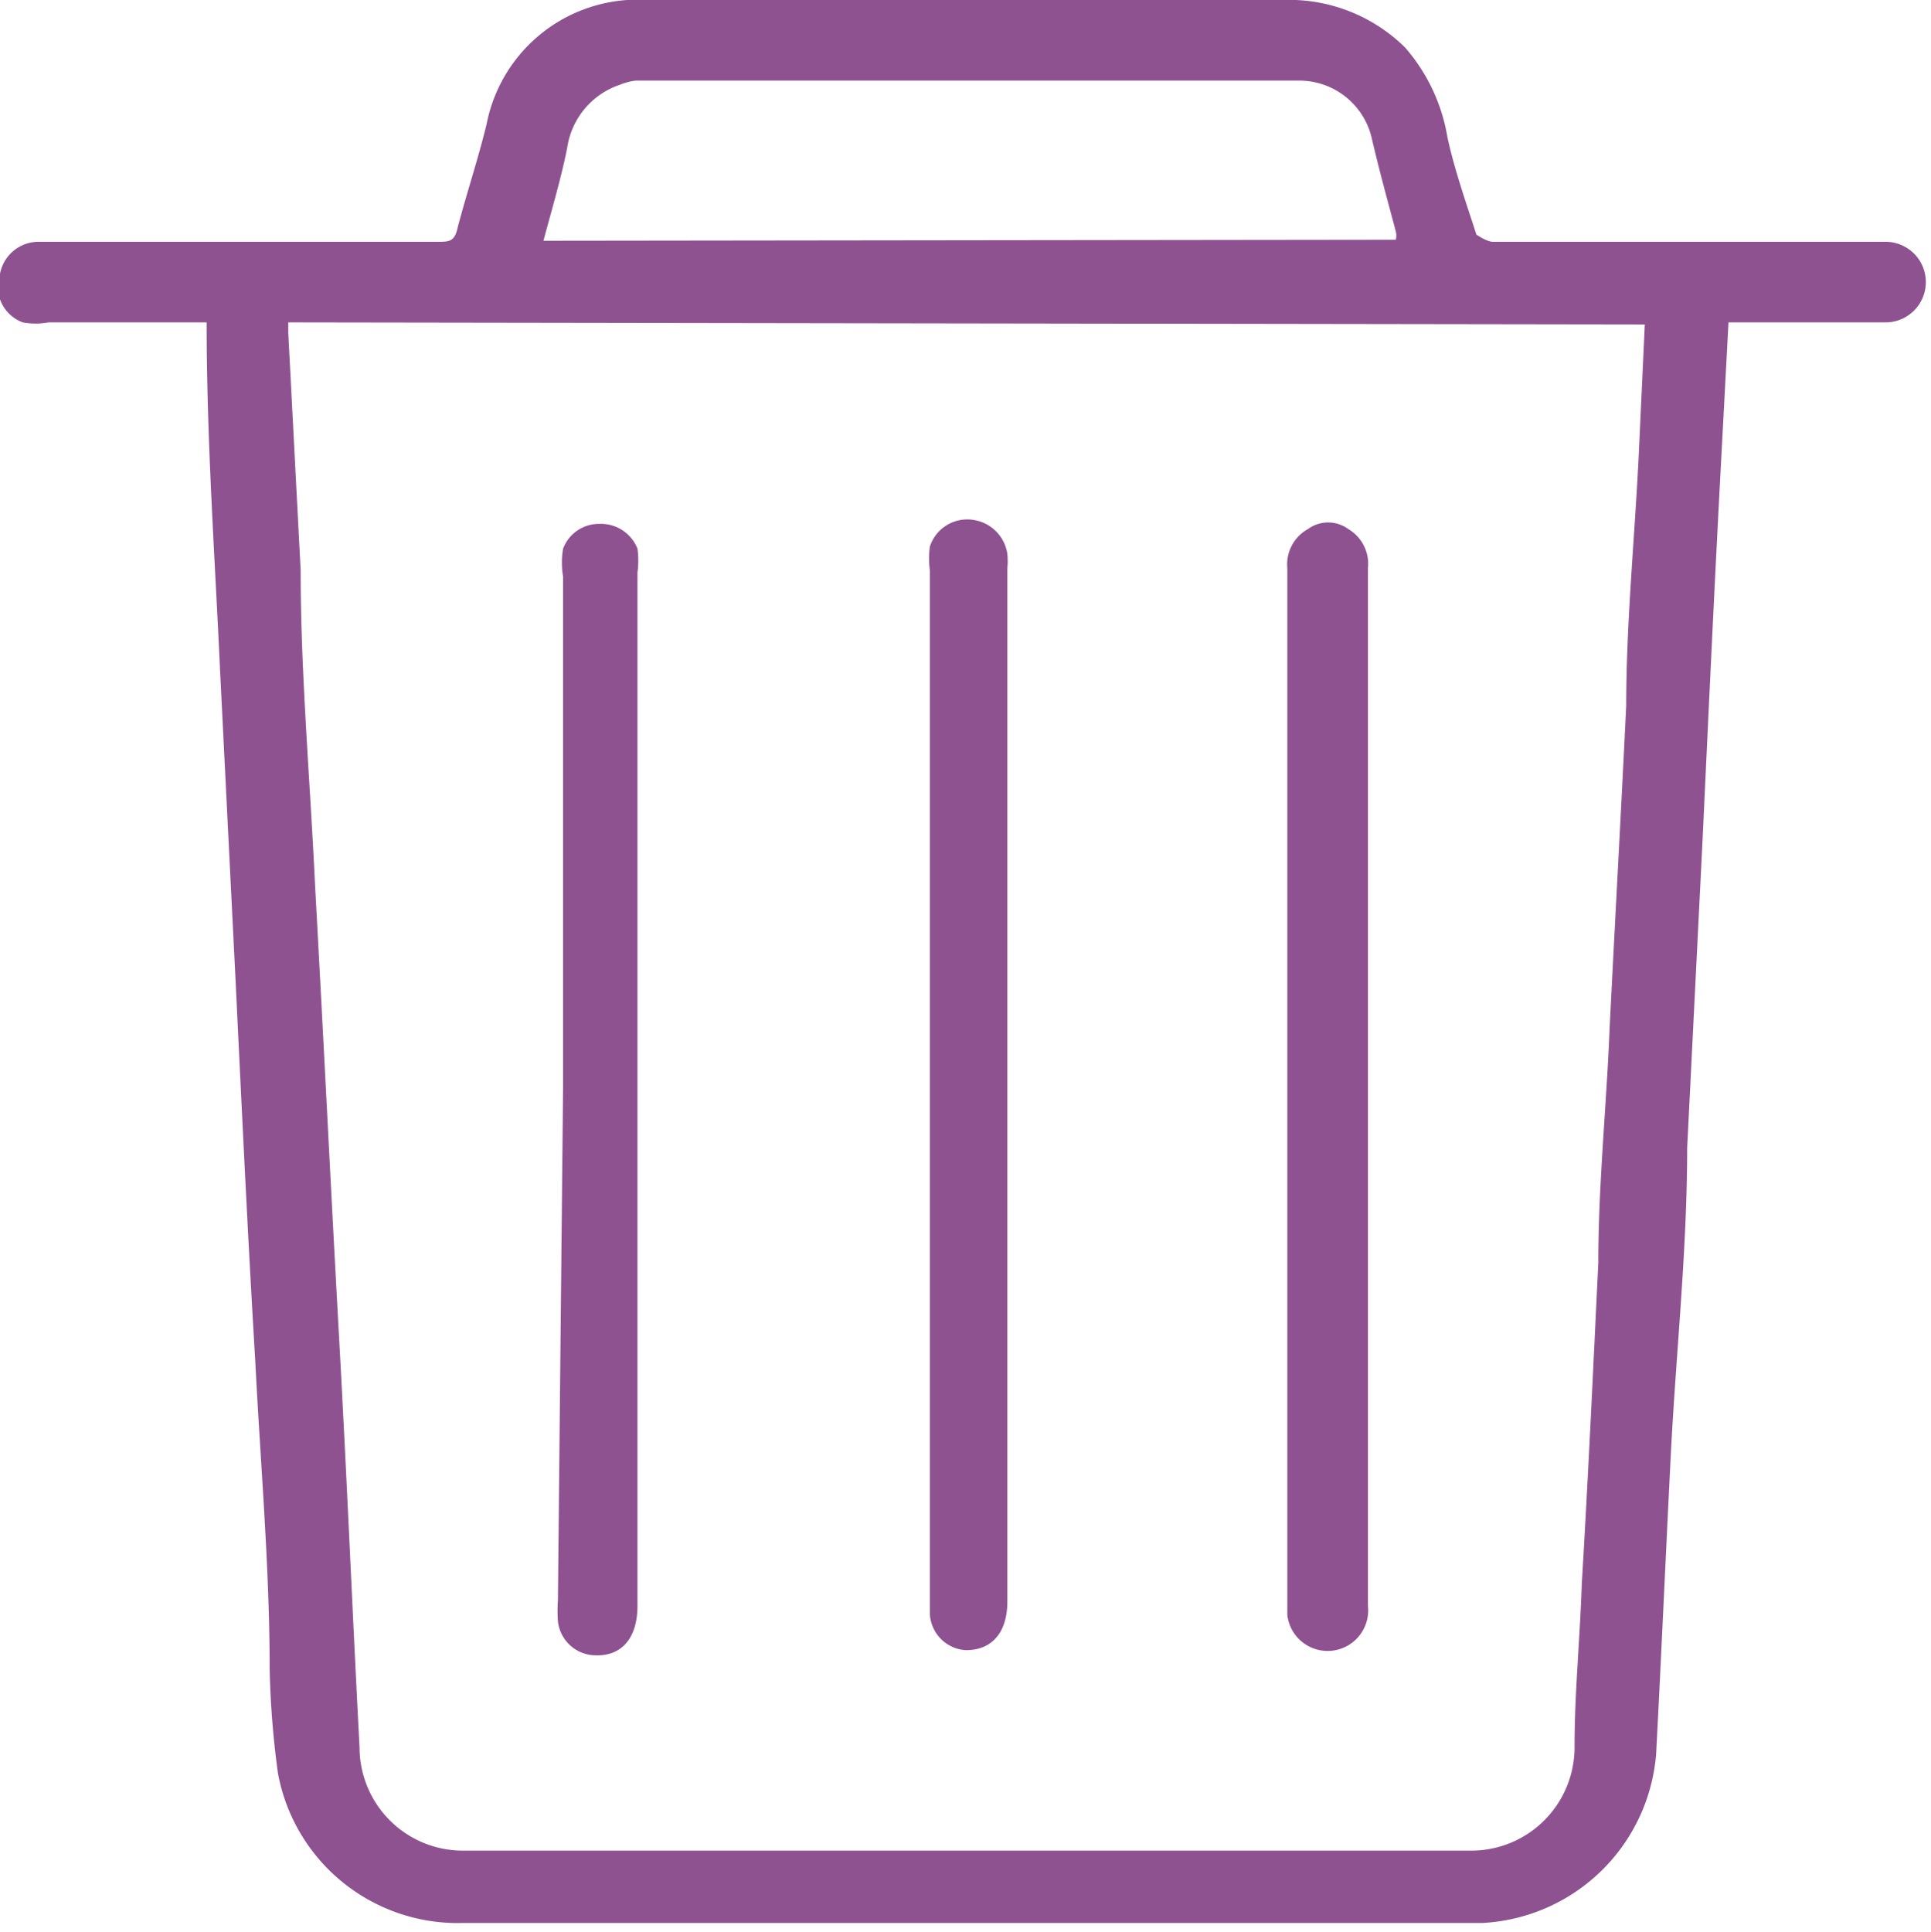 <svg xmlns="http://www.w3.org/2000/svg" viewBox="0 0 18.69 18.7"><defs><style>.cls-1{fill:#8f5291;fill-rule:evenodd;}</style></defs><g id="Layer_2" data-name="Layer 2"><g id="Layer_1-2" data-name="Layer 1"><path class="cls-1" d="M2,3.12H.47a.69.69,0,0,1-.25,0A.37.37,0,0,1,0,2.65a.38.38,0,0,1,.36-.31H4.23c.12,0,.17,0,.2-.14.09-.34.2-.67.28-1A1.49,1.49,0,0,1,6.07,0h6.34A1.6,1.6,0,0,1,13.6.46a1.76,1.76,0,0,1,.41.87c.07.32.18.63.28.94,0,0,.1.07.16.07h3.8a.39.39,0,1,1,0,.78H16.73l-.06,1.13c-.07,1.29-.13,2.58-.19,3.86l-.15,3c0,1-.11,2-.16,3s-.09,1.9-.14,2.86a1.78,1.78,0,0,1-1.68,1.64H4.49a1.77,1.77,0,0,1-1.8-1.45,8.76,8.76,0,0,1-.08-1c0-1-.09-2-.14-3C2.4,12,2.34,10.73,2.28,9.49l-.15-3C2.08,5.39,2,4.27,2,3.12Zm.79,0v.1l.12,2.3c0,1,.09,2,.14,3.06.08,1.44.15,2.89.23,4.33s.13,2.68.2,4a1,1,0,0,0,1,1h9.76a1,1,0,0,0,1-1c0-.53.05-1,.07-1.58.06-1,.11-2.07.16-3.11,0-.76.08-1.52.11-2.28.05-1,.11-2.07.16-3.11,0-.79.08-1.6.12-2.4l.06-1.29Zm10.72-.8a.17.17,0,0,0,0-.08c-.08-.3-.16-.59-.23-.89a.72.72,0,0,0-.7-.57H6.15A.63.63,0,0,0,6,.82a.76.76,0,0,0-.51.61c-.06.3-.15.6-.23.9Z"/><path class="cls-1" d="M9,10.52v-5a.86.86,0,0,1,0-.23.38.38,0,0,1,.41-.26.39.39,0,0,1,.34.33.71.71,0,0,1,0,.14v10c0,.3-.15.47-.4.47A.37.37,0,0,1,9,15.62v-5.1Z"/><path class="cls-1" d="M13.24,10.54v5a.39.39,0,0,1-.78.09V5.5a.39.39,0,0,1,.2-.38.33.33,0,0,1,.39,0,.39.39,0,0,1,.19.38v5Z"/><path class="cls-1" d="M5.45,10.51V5.58a.8.8,0,0,1,0-.27.37.37,0,0,1,.35-.24.38.38,0,0,1,.37.24.85.85,0,0,1,0,.23v10c0,.31-.15.49-.41.48a.37.37,0,0,1-.36-.33,1.41,1.41,0,0,1,0-.2Z"/></g></g></svg>